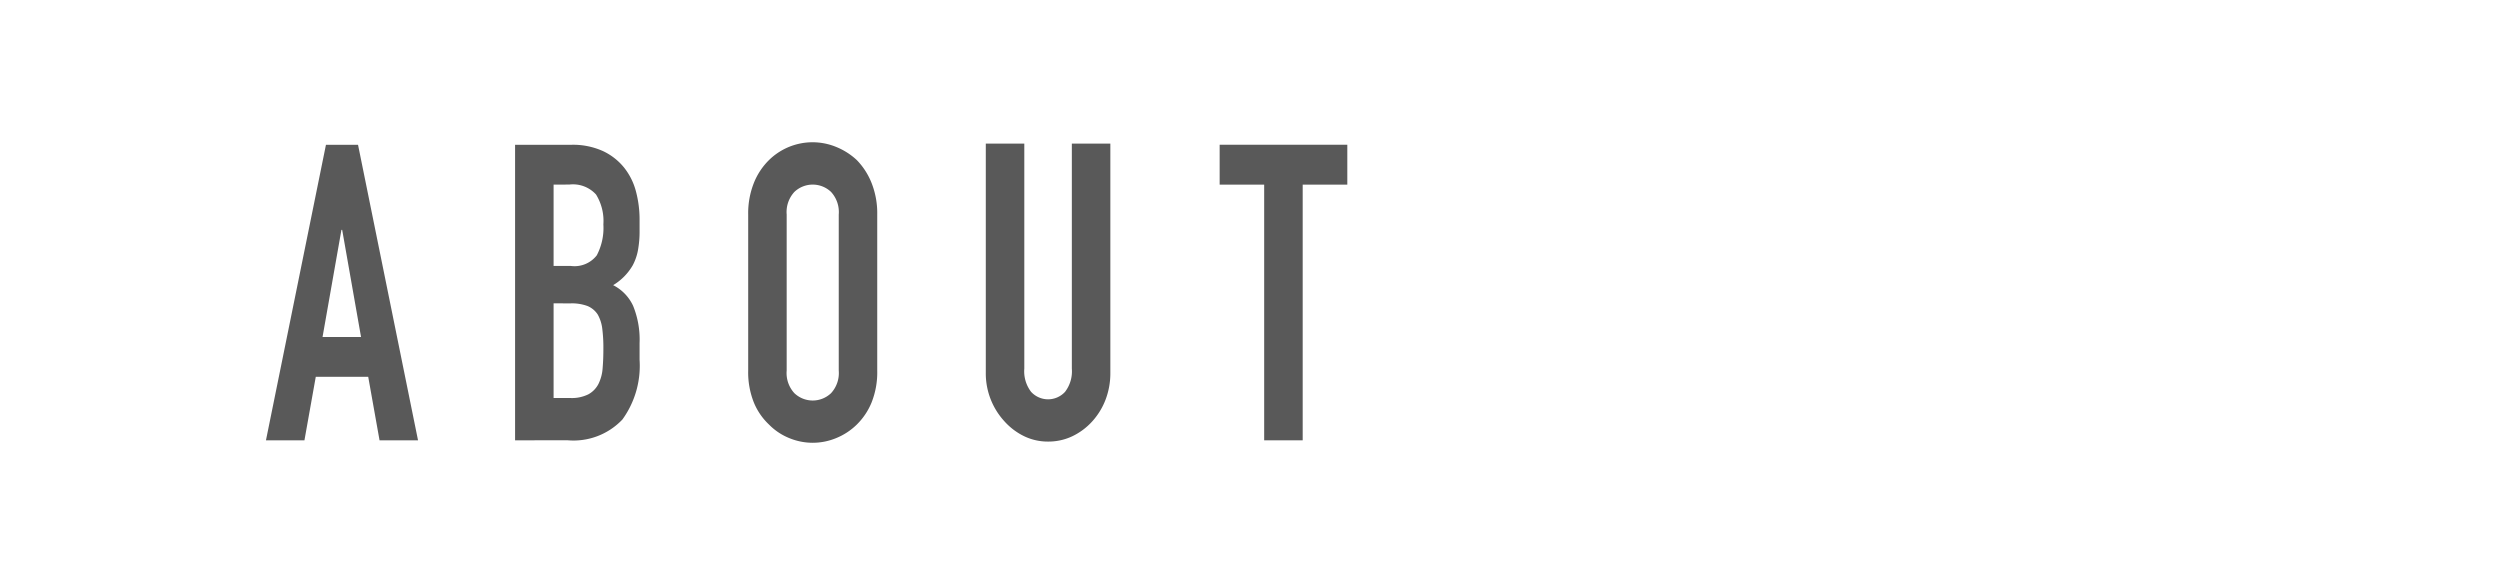 <svg id="レイヤー1" xmlns="http://www.w3.org/2000/svg" width="94" height="22" viewBox="0 0 94 22"><defs><style>.cls-1{fill:#595959;}</style></defs><path class="cls-1" d="M10,16.556,12.256,5.444h1.206l2.256,11.112H14.271l-.426-2.388H11.873l-.426,2.388Zm3.575-3.886-.709-4.027h-.028l-.71,4.027Z"/><path class="cls-1" d="M19.367,16.556V5.444h2.114a2.728,2.728,0,0,1,1.185.234,2.246,2.246,0,0,1,.8.624,2.411,2.411,0,0,1,.447.9,4.088,4.088,0,0,1,.135,1.054v.406a3.932,3.932,0,0,1-.064.765,1.97,1.97,0,0,1-.192.546,2.085,2.085,0,0,1-.738.749,1.644,1.644,0,0,1,.752.78,3.366,3.366,0,0,1,.242,1.4v.625a3.443,3.443,0,0,1-.646,2.247,2.532,2.532,0,0,1-2.064.78Zm1.448-9.614V10h.652a1.057,1.057,0,0,0,.972-.4,2.213,2.213,0,0,0,.248-1.163,1.885,1.885,0,0,0-.276-1.123,1.17,1.17,0,0,0-1-.375Zm0,4.464v3.559h.624a1.4,1.4,0,0,0,.688-.141.93.93,0,0,0,.376-.39,1.58,1.58,0,0,0,.156-.593q.029-.343.028-.75a5.58,5.58,0,0,0-.042-.733,1.425,1.425,0,0,0-.17-.531.843.843,0,0,0-.383-.32,1.689,1.689,0,0,0-.639-.1Z"/><path class="cls-1" d="M28.132,8.066a3.08,3.08,0,0,1,.213-1.186,2.514,2.514,0,0,1,.567-.859,2.337,2.337,0,0,1,2.519-.5,2.524,2.524,0,0,1,.787.5,2.623,2.623,0,0,1,.553.859,3.08,3.08,0,0,1,.213,1.186v5.868a3.058,3.058,0,0,1-.213,1.2,2.473,2.473,0,0,1-.553.827,2.387,2.387,0,0,1-.787.515,2.3,2.3,0,0,1-1.746,0,2.244,2.244,0,0,1-.773-.515,2.375,2.375,0,0,1-.567-.827,3.058,3.058,0,0,1-.213-1.2Zm1.447,5.868a1.117,1.117,0,0,0,.291.851,1,1,0,0,0,1.376,0,1.117,1.117,0,0,0,.291-.851V8.066a1.117,1.117,0,0,0-.291-.851,1,1,0,0,0-1.376,0,1.117,1.117,0,0,0-.291.851Z"/><path class="cls-1" d="M47.533,16.556V6.942H45.859v-1.5h4.8v1.5H48.981v9.614Z"/><path class="cls-1" d="M41.749,5.4v8.615a2.782,2.782,0,0,1-.178,1.007,2.59,2.59,0,0,1-.5.819,2.411,2.411,0,0,1-.752.562,2.09,2.09,0,0,1-.908.2,2.038,2.038,0,0,1-.9-.2,2.407,2.407,0,0,1-.745-.562,2.66,2.66,0,0,1-.7-1.826V5.4h1.448v8.459a1.269,1.269,0,0,0,.255.874.866.866,0,0,0,1.277,0,1.269,1.269,0,0,0,.255-.874V5.4Z"/></svg>